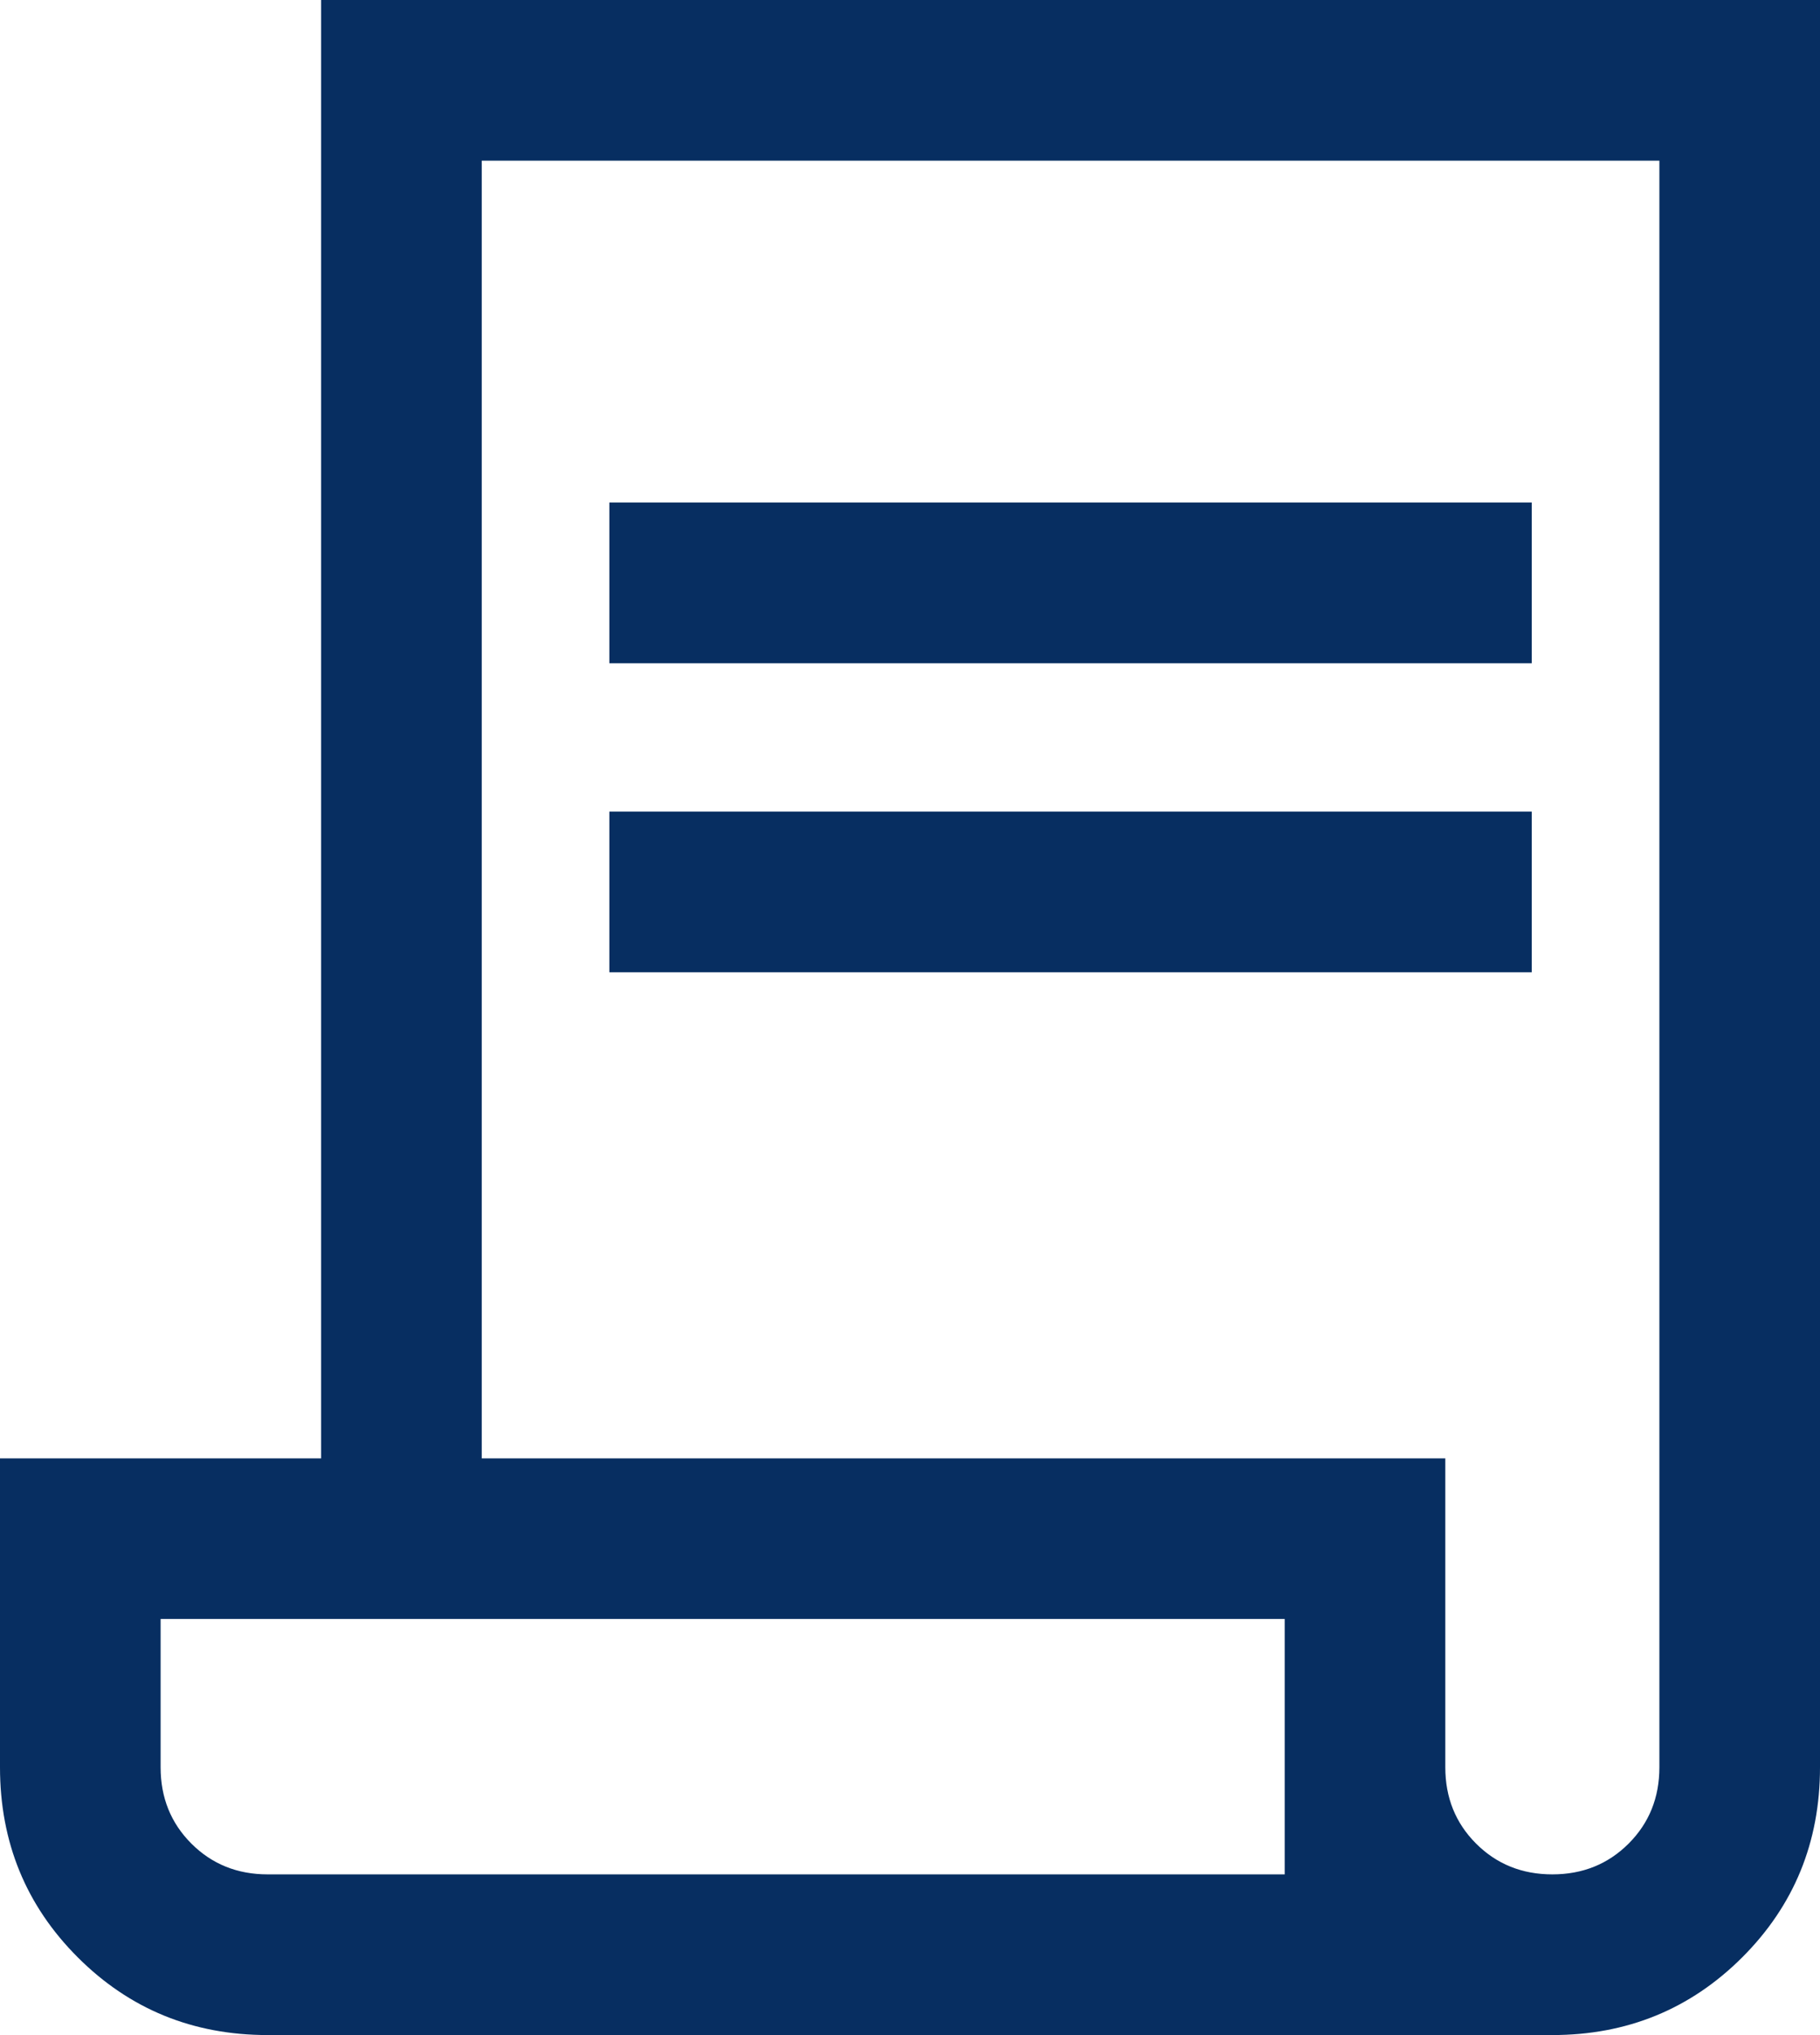 <svg xmlns="http://www.w3.org/2000/svg" width="21.474" height="24" fill="none" overflow="visible"><path d="M 3.158 24 C 2.275 24 1.528 23.694 0.917 23.083 C 0.306 22.472 0 21.725 0 20.842 L 0 17.199 L 3.789 17.199 L 3.789 0 L 21.474 0 L 21.474 20.842 C 21.474 21.725 21.168 22.472 20.557 23.083 C 19.945 23.694 19.198 24 18.316 24 Z M 18.316 22.105 C 18.674 22.105 18.974 21.984 19.216 21.742 C 19.458 21.5 19.579 21.2 19.579 20.842 L 19.579 1.895 L 5.684 1.895 L 5.684 17.199 L 17.053 17.199 L 17.053 20.842 C 17.053 21.2 17.174 21.5 17.416 21.742 C 17.658 21.984 17.958 22.105 18.316 22.105 Z M 7.19 7.822 L 7.19 5.927 L 18.073 5.927 L 18.073 7.822 Z M 7.19 11.466 L 7.19 9.571 L 18.073 9.571 L 18.073 11.466 Z M 3.158 22.105 L 15.158 22.105 L 15.158 19.093 L 1.895 19.093 L 1.895 20.842 C 1.895 21.2 2.016 21.5 2.258 21.742 C 2.5 21.984 2.8 22.105 3.158 22.105 Z M 3.158 22.105 L 1.895 22.105 L 15.158 22.105 Z" fill="rgb(7, 46, 97)"></path></svg>





